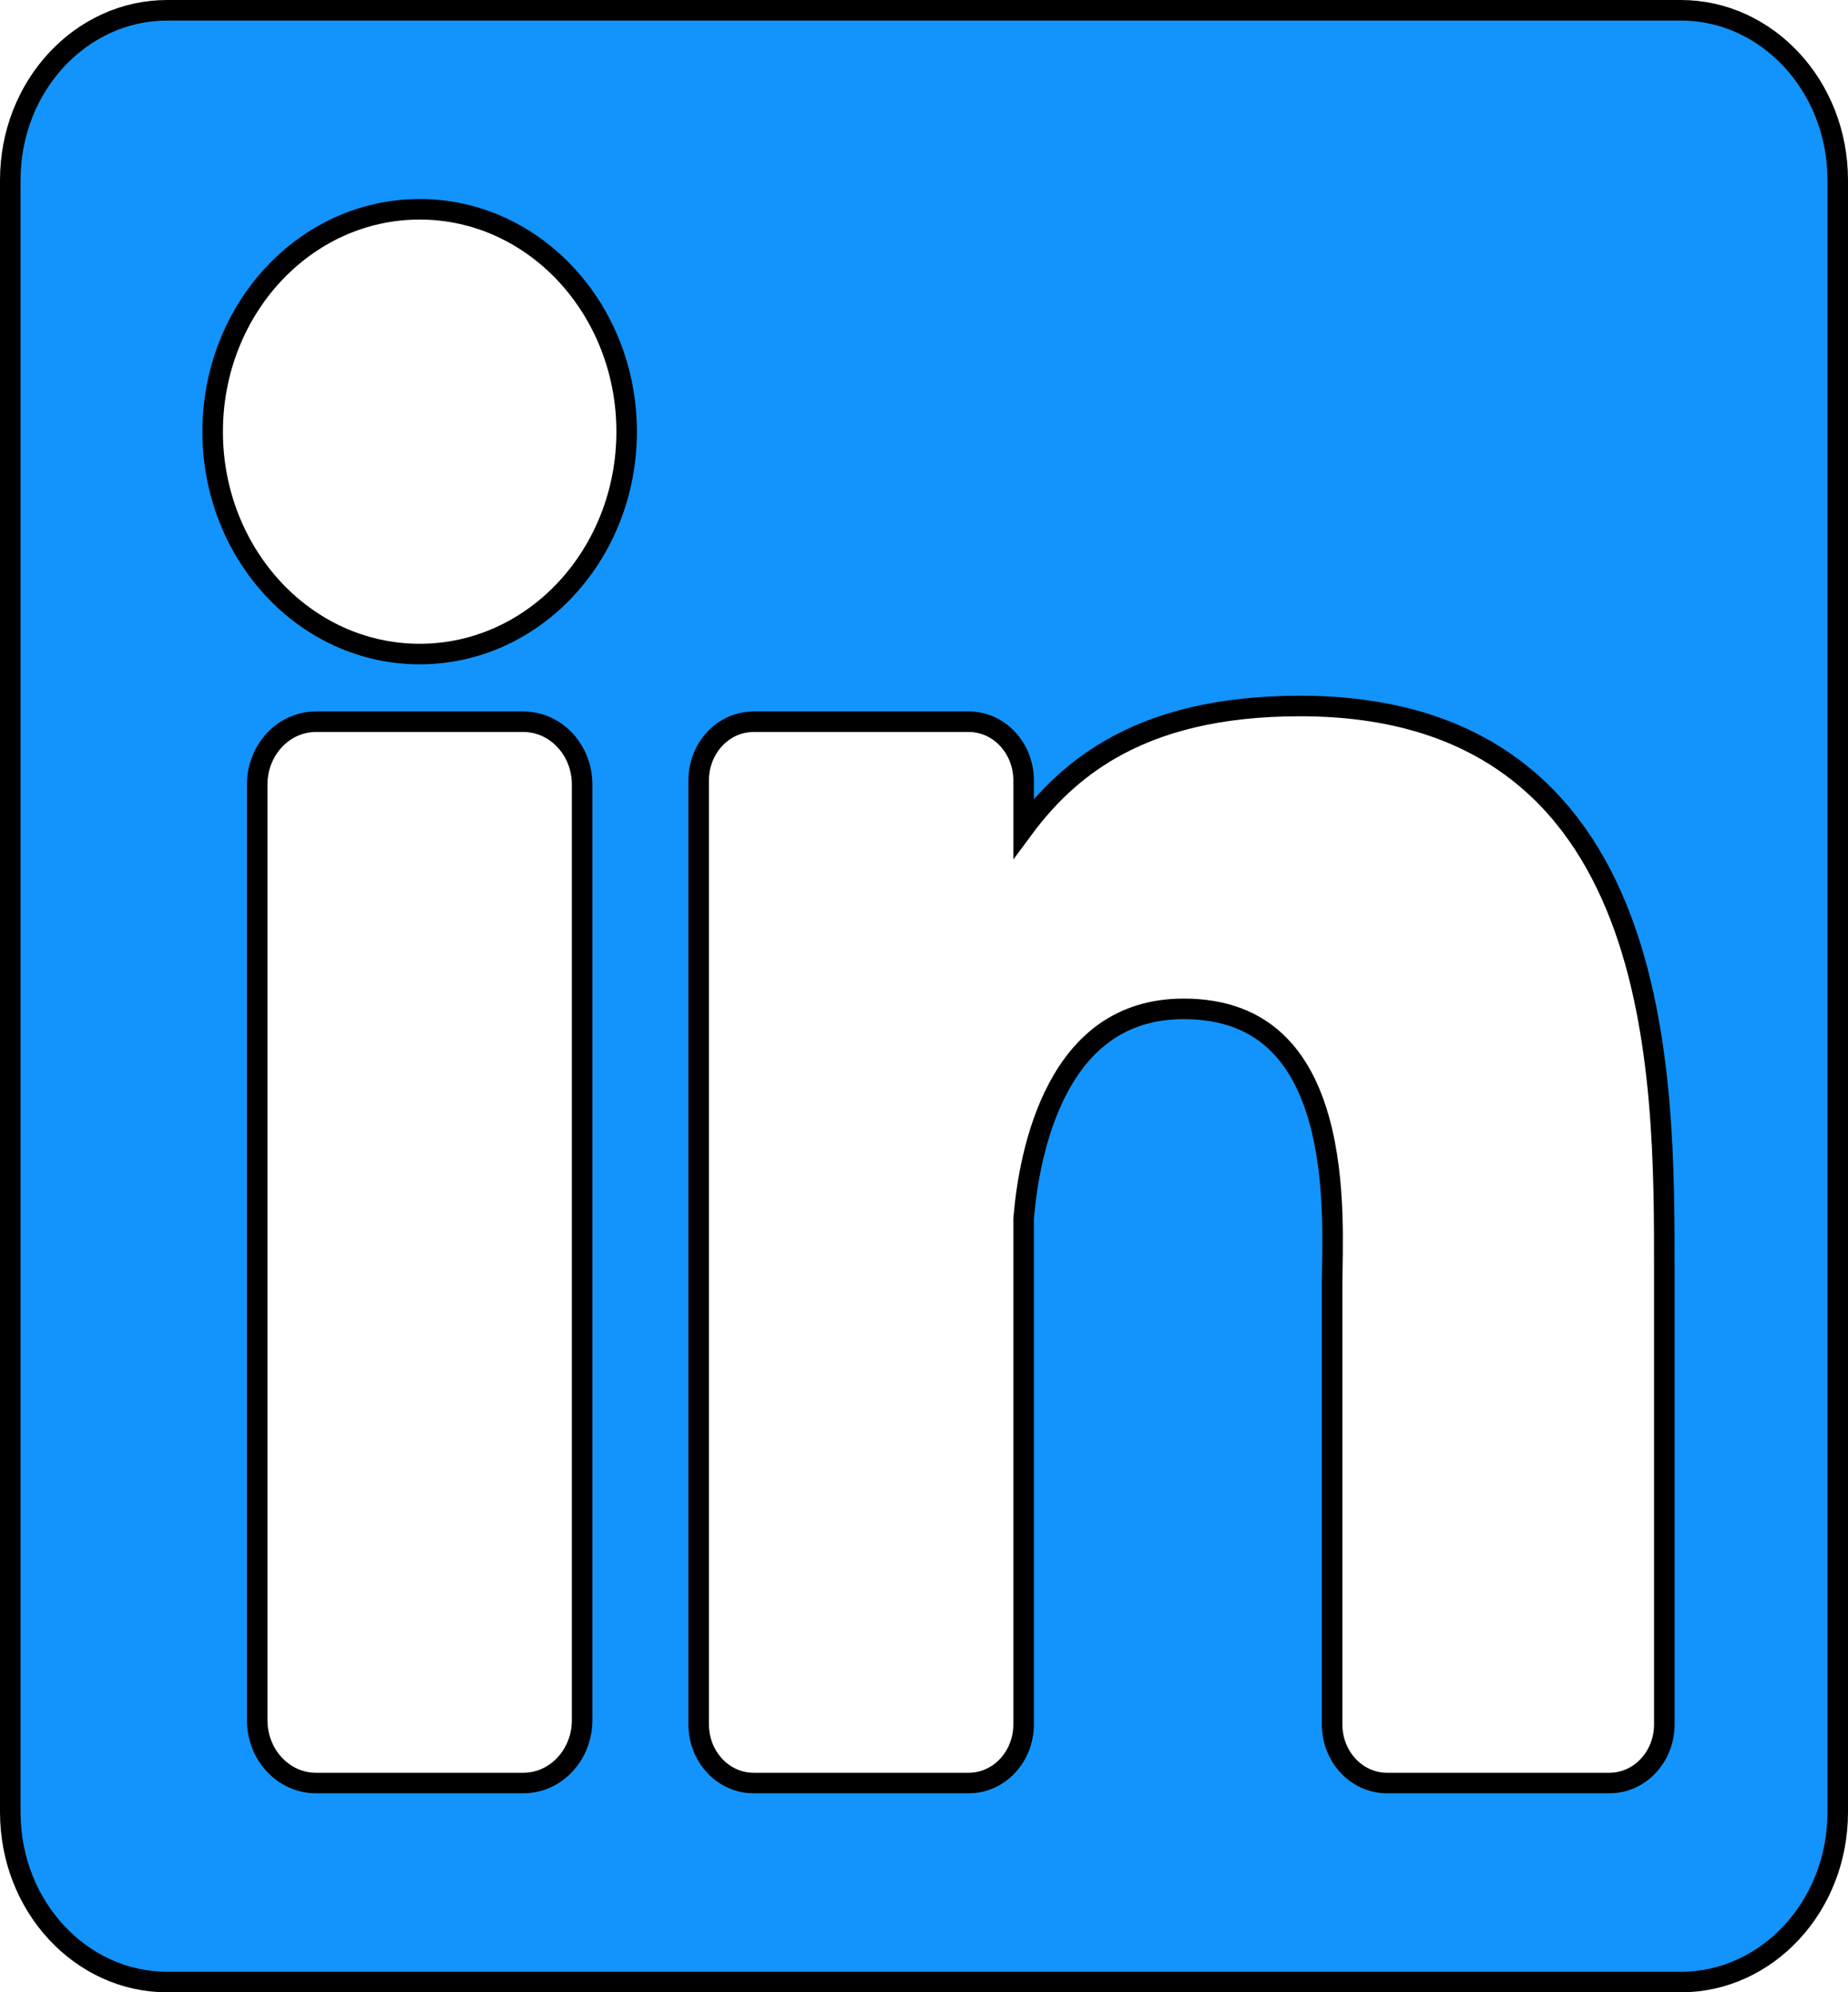<svg width="90" height="97" viewBox="0 0 90 97" fill="none" xmlns="http://www.w3.org/2000/svg">
<path d="M8.142 0.5H81.858C86.044 0.5 89.5 4.169 89.5 8.774V88.226C89.5 92.831 86.044 96.5 81.858 96.5H8.142C3.956 96.5 0.5 92.831 0.5 88.226V8.774C0.5 4.169 3.956 0.5 8.142 0.5ZM15.396 35.138C13.776 35.138 12.526 36.541 12.526 38.191V83.756C12.526 85.406 13.776 86.81 15.396 86.81H25.48C27.1 86.81 28.35 85.406 28.35 83.756V38.191C28.35 36.541 27.1 35.138 25.48 35.138H15.396ZM63.325 34.373C59.346 34.373 56.379 35.158 54.081 36.483C52.308 37.505 50.957 38.836 49.851 40.329V37.985C49.85 36.449 48.686 35.138 47.173 35.138H36.706C35.192 35.138 34.028 36.449 34.027 37.985V83.962C34.027 85.499 35.192 86.81 36.706 86.81H47.173C48.687 86.809 49.851 85.499 49.851 83.962V59.341C49.985 57.708 50.385 55.122 51.54 52.958C52.685 50.813 54.544 49.118 57.645 49.118C59.679 49.118 61.111 49.752 62.138 50.717C63.176 51.693 63.838 53.046 64.253 54.542C65.087 57.552 64.876 60.95 64.876 62.59V83.962C64.876 85.499 66.04 86.809 67.554 86.81H78.376C79.89 86.81 81.055 85.499 81.055 83.962V61.909C81.055 57.136 81.085 50.279 78.904 44.616C77.809 41.773 76.148 39.203 73.624 37.347C71.096 35.487 67.745 34.373 63.325 34.373ZM20.439 10.19C14.836 10.19 10.357 15.073 10.357 21.017C10.357 26.96 14.836 31.843 20.439 31.843C26.041 31.843 30.518 26.959 30.519 21.017C30.519 15.074 26.04 10.191 20.439 10.19Z" fill="#1294FC" stroke="black"/>
</svg>

